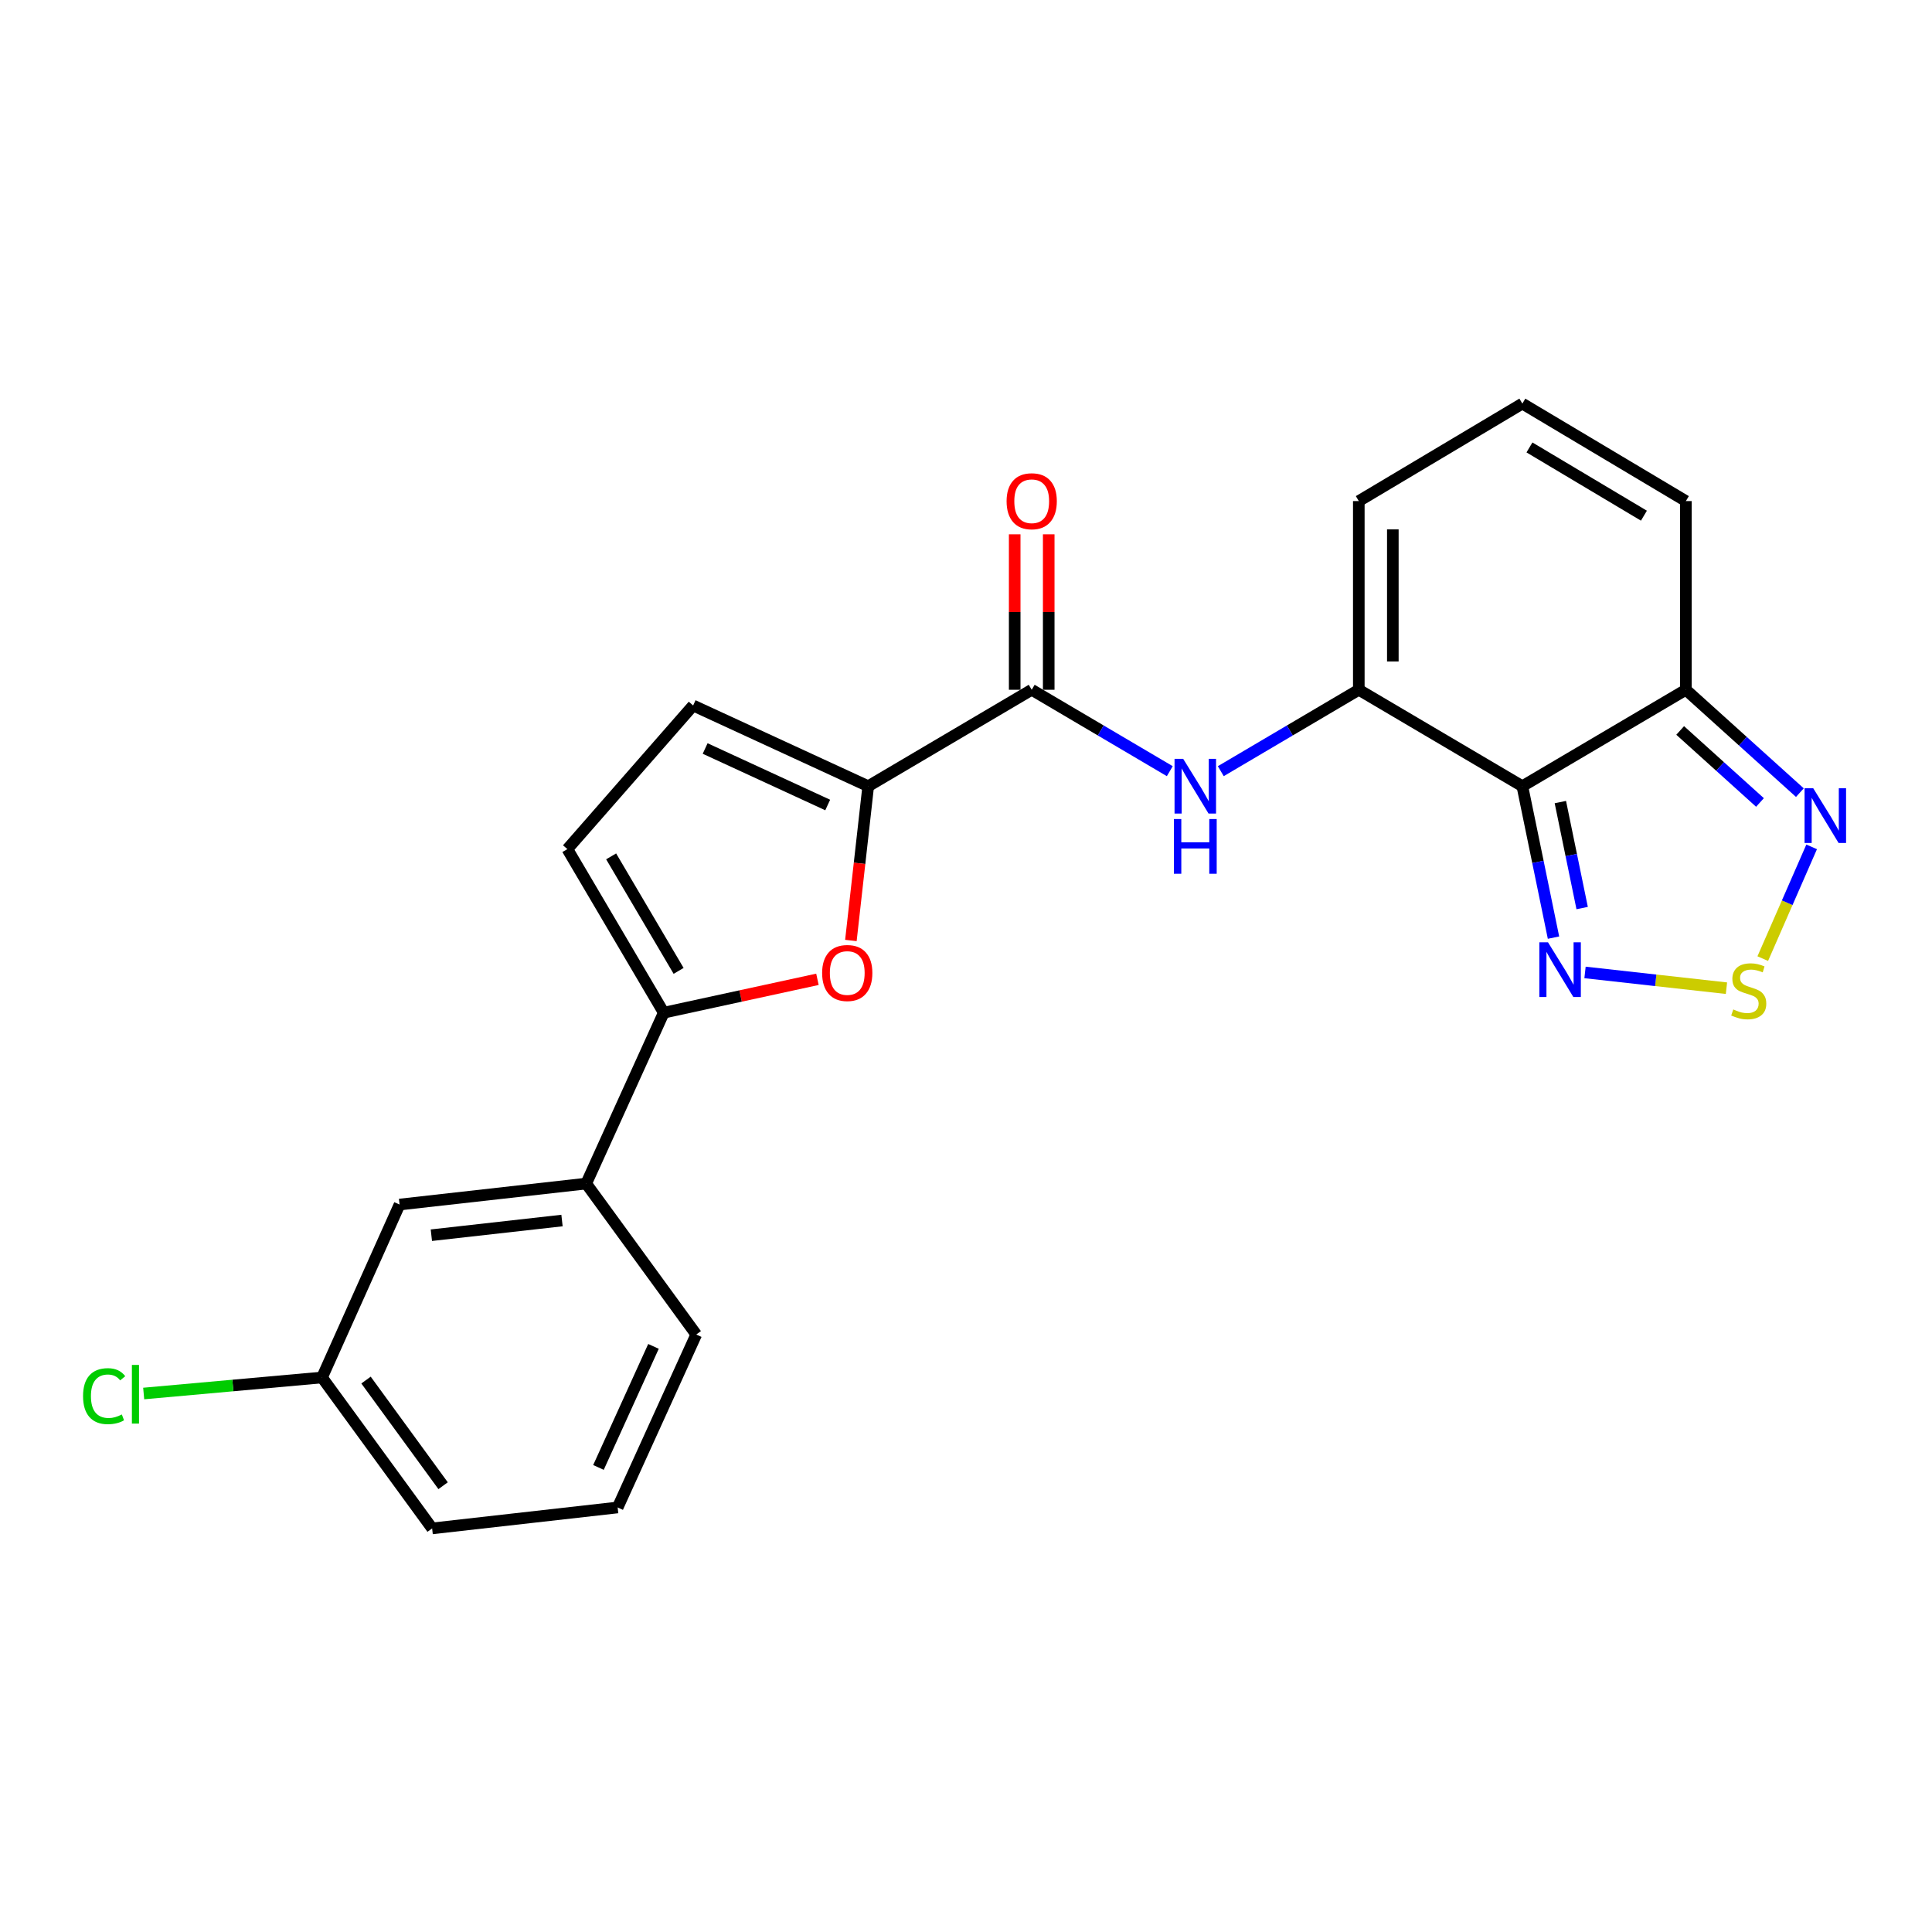 <?xml version='1.0' encoding='iso-8859-1'?>
<svg version='1.1' baseProfile='full'
              xmlns='http://www.w3.org/2000/svg'
                      xmlns:rdkit='http://www.rdkit.org/xml'
                      xmlns:xlink='http://www.w3.org/1999/xlink'
                  xml:space='preserve'
width='1000px' height='1000px' viewBox='0 0 1000 1000'>
<!-- END OF HEADER -->
<rect style='opacity:1.0;fill:#FFFFFF;stroke:none' width='1000' height='1000' x='0' y='0'> </rect>
<path class='bond-0' d='M 787.97,406.942 L 703.316,357.022' style='fill:none;fill-rule:evenodd;stroke:#000000;stroke-width:6px;stroke-linecap:butt;stroke-linejoin:miter;stroke-opacity:1' />
<path class='bond-5' d='M 787.97,406.942 L 796.029,446.128' style='fill:none;fill-rule:evenodd;stroke:#000000;stroke-width:6px;stroke-linecap:butt;stroke-linejoin:miter;stroke-opacity:1' />
<path class='bond-5' d='M 796.029,446.128 L 804.089,485.315' style='fill:none;fill-rule:evenodd;stroke:#0000FF;stroke-width:6px;stroke-linecap:butt;stroke-linejoin:miter;stroke-opacity:1' />
<path class='bond-5' d='M 807.638,415.15 L 813.28,442.58' style='fill:none;fill-rule:evenodd;stroke:#000000;stroke-width:6px;stroke-linecap:butt;stroke-linejoin:miter;stroke-opacity:1' />
<path class='bond-5' d='M 813.28,442.58 L 818.921,470.011' style='fill:none;fill-rule:evenodd;stroke:#0000FF;stroke-width:6px;stroke-linecap:butt;stroke-linejoin:miter;stroke-opacity:1' />
<path class='bond-7' d='M 787.97,406.942 L 872.604,357.022' style='fill:none;fill-rule:evenodd;stroke:#000000;stroke-width:6px;stroke-linecap:butt;stroke-linejoin:miter;stroke-opacity:1' />
<path class='bond-8' d='M 703.316,357.022 L 667.598,378.09' style='fill:none;fill-rule:evenodd;stroke:#000000;stroke-width:6px;stroke-linecap:butt;stroke-linejoin:miter;stroke-opacity:1' />
<path class='bond-8' d='M 667.598,378.09 L 631.879,399.158' style='fill:none;fill-rule:evenodd;stroke:#0000FF;stroke-width:6px;stroke-linecap:butt;stroke-linejoin:miter;stroke-opacity:1' />
<path class='bond-13' d='M 703.316,357.022 L 703.316,259.356' style='fill:none;fill-rule:evenodd;stroke:#000000;stroke-width:6px;stroke-linecap:butt;stroke-linejoin:miter;stroke-opacity:1' />
<path class='bond-13' d='M 720.928,342.372 L 720.928,274.006' style='fill:none;fill-rule:evenodd;stroke:#000000;stroke-width:6px;stroke-linecap:butt;stroke-linejoin:miter;stroke-opacity:1' />
<path class='bond-1' d='M 449.385,406.942 L 534.009,357.022' style='fill:none;fill-rule:evenodd;stroke:#000000;stroke-width:6px;stroke-linecap:butt;stroke-linejoin:miter;stroke-opacity:1' />
<path class='bond-2' d='M 449.385,406.942 L 444.901,446.867' style='fill:none;fill-rule:evenodd;stroke:#000000;stroke-width:6px;stroke-linecap:butt;stroke-linejoin:miter;stroke-opacity:1' />
<path class='bond-2' d='M 444.901,446.867 L 440.416,486.792' style='fill:none;fill-rule:evenodd;stroke:#FF0000;stroke-width:6px;stroke-linecap:butt;stroke-linejoin:miter;stroke-opacity:1' />
<path class='bond-10' d='M 449.385,406.942 L 358.763,365.163' style='fill:none;fill-rule:evenodd;stroke:#000000;stroke-width:6px;stroke-linecap:butt;stroke-linejoin:miter;stroke-opacity:1' />
<path class='bond-10' d='M 428.418,416.669 L 364.983,387.424' style='fill:none;fill-rule:evenodd;stroke:#000000;stroke-width:6px;stroke-linecap:butt;stroke-linejoin:miter;stroke-opacity:1' />
<path class='bond-4' d='M 423.105,506.893 L 383.332,515.53' style='fill:none;fill-rule:evenodd;stroke:#FF0000;stroke-width:6px;stroke-linecap:butt;stroke-linejoin:miter;stroke-opacity:1' />
<path class='bond-4' d='M 383.332,515.53 L 343.559,524.167' style='fill:none;fill-rule:evenodd;stroke:#000000;stroke-width:6px;stroke-linecap:butt;stroke-linejoin:miter;stroke-opacity:1' />
<path class='bond-3' d='M 893.61,511.484 L 857.008,507.41' style='fill:none;fill-rule:evenodd;stroke:#CCCC00;stroke-width:6px;stroke-linecap:butt;stroke-linejoin:miter;stroke-opacity:1' />
<path class='bond-3' d='M 857.008,507.41 L 820.405,503.335' style='fill:none;fill-rule:evenodd;stroke:#0000FF;stroke-width:6px;stroke-linecap:butt;stroke-linejoin:miter;stroke-opacity:1' />
<path class='bond-23' d='M 912.404,496.176 L 925.055,467.256' style='fill:none;fill-rule:evenodd;stroke:#CCCC00;stroke-width:6px;stroke-linecap:butt;stroke-linejoin:miter;stroke-opacity:1' />
<path class='bond-23' d='M 925.055,467.256 L 937.705,438.336' style='fill:none;fill-rule:evenodd;stroke:#0000FF;stroke-width:6px;stroke-linecap:butt;stroke-linejoin:miter;stroke-opacity:1' />
<path class='bond-12' d='M 343.559,524.167 L 303.414,612.617' style='fill:none;fill-rule:evenodd;stroke:#000000;stroke-width:6px;stroke-linecap:butt;stroke-linejoin:miter;stroke-opacity:1' />
<path class='bond-25' d='M 343.559,524.167 L 293.669,439.494' style='fill:none;fill-rule:evenodd;stroke:#000000;stroke-width:6px;stroke-linecap:butt;stroke-linejoin:miter;stroke-opacity:1' />
<path class='bond-25' d='M 351.249,502.526 L 316.326,443.255' style='fill:none;fill-rule:evenodd;stroke:#000000;stroke-width:6px;stroke-linecap:butt;stroke-linejoin:miter;stroke-opacity:1' />
<path class='bond-6' d='M 534.009,357.022 L 569.747,378.092' style='fill:none;fill-rule:evenodd;stroke:#000000;stroke-width:6px;stroke-linecap:butt;stroke-linejoin:miter;stroke-opacity:1' />
<path class='bond-6' d='M 569.747,378.092 L 605.485,399.161' style='fill:none;fill-rule:evenodd;stroke:#0000FF;stroke-width:6px;stroke-linecap:butt;stroke-linejoin:miter;stroke-opacity:1' />
<path class='bond-16' d='M 542.815,357.022 L 542.815,316.79' style='fill:none;fill-rule:evenodd;stroke:#000000;stroke-width:6px;stroke-linecap:butt;stroke-linejoin:miter;stroke-opacity:1' />
<path class='bond-16' d='M 542.815,316.79 L 542.815,276.558' style='fill:none;fill-rule:evenodd;stroke:#FF0000;stroke-width:6px;stroke-linecap:butt;stroke-linejoin:miter;stroke-opacity:1' />
<path class='bond-16' d='M 525.204,357.022 L 525.204,316.79' style='fill:none;fill-rule:evenodd;stroke:#000000;stroke-width:6px;stroke-linecap:butt;stroke-linejoin:miter;stroke-opacity:1' />
<path class='bond-16' d='M 525.204,316.79 L 525.204,276.558' style='fill:none;fill-rule:evenodd;stroke:#FF0000;stroke-width:6px;stroke-linecap:butt;stroke-linejoin:miter;stroke-opacity:1' />
<path class='bond-9' d='M 872.604,357.022 L 902.108,383.647' style='fill:none;fill-rule:evenodd;stroke:#000000;stroke-width:6px;stroke-linecap:butt;stroke-linejoin:miter;stroke-opacity:1' />
<path class='bond-9' d='M 902.108,383.647 L 931.612,410.271' style='fill:none;fill-rule:evenodd;stroke:#0000FF;stroke-width:6px;stroke-linecap:butt;stroke-linejoin:miter;stroke-opacity:1' />
<path class='bond-9' d='M 869.656,378.085 L 890.309,396.722' style='fill:none;fill-rule:evenodd;stroke:#000000;stroke-width:6px;stroke-linecap:butt;stroke-linejoin:miter;stroke-opacity:1' />
<path class='bond-9' d='M 890.309,396.722 L 910.962,415.359' style='fill:none;fill-rule:evenodd;stroke:#0000FF;stroke-width:6px;stroke-linecap:butt;stroke-linejoin:miter;stroke-opacity:1' />
<path class='bond-15' d='M 872.604,357.022 L 872.604,259.356' style='fill:none;fill-rule:evenodd;stroke:#000000;stroke-width:6px;stroke-linecap:butt;stroke-linejoin:miter;stroke-opacity:1' />
<path class='bond-11' d='M 358.763,365.163 L 293.669,439.494' style='fill:none;fill-rule:evenodd;stroke:#000000;stroke-width:6px;stroke-linecap:butt;stroke-linejoin:miter;stroke-opacity:1' />
<path class='bond-17' d='M 303.414,612.617 L 206.814,623.468' style='fill:none;fill-rule:evenodd;stroke:#000000;stroke-width:6px;stroke-linecap:butt;stroke-linejoin:miter;stroke-opacity:1' />
<path class='bond-17' d='M 290.89,631.746 L 223.27,639.342' style='fill:none;fill-rule:evenodd;stroke:#000000;stroke-width:6px;stroke-linecap:butt;stroke-linejoin:miter;stroke-opacity:1' />
<path class='bond-20' d='M 303.414,612.617 L 360.378,690.744' style='fill:none;fill-rule:evenodd;stroke:#000000;stroke-width:6px;stroke-linecap:butt;stroke-linejoin:miter;stroke-opacity:1' />
<path class='bond-24' d='M 703.316,259.356 L 787.97,208.898' style='fill:none;fill-rule:evenodd;stroke:#000000;stroke-width:6px;stroke-linecap:butt;stroke-linejoin:miter;stroke-opacity:1' />
<path class='bond-14' d='M 787.97,208.898 L 872.604,259.356' style='fill:none;fill-rule:evenodd;stroke:#000000;stroke-width:6px;stroke-linecap:butt;stroke-linejoin:miter;stroke-opacity:1' />
<path class='bond-14' d='M 791.646,231.594 L 850.89,266.915' style='fill:none;fill-rule:evenodd;stroke:#000000;stroke-width:6px;stroke-linecap:butt;stroke-linejoin:miter;stroke-opacity:1' />
<path class='bond-18' d='M 206.814,623.468 L 166.679,712.984' style='fill:none;fill-rule:evenodd;stroke:#000000;stroke-width:6px;stroke-linecap:butt;stroke-linejoin:miter;stroke-opacity:1' />
<path class='bond-19' d='M 166.679,712.984 L 120.525,717.132' style='fill:none;fill-rule:evenodd;stroke:#000000;stroke-width:6px;stroke-linecap:butt;stroke-linejoin:miter;stroke-opacity:1' />
<path class='bond-19' d='M 120.525,717.132 L 74.372,721.279' style='fill:none;fill-rule:evenodd;stroke:#00CC00;stroke-width:6px;stroke-linecap:butt;stroke-linejoin:miter;stroke-opacity:1' />
<path class='bond-26' d='M 166.679,712.984 L 223.672,791.102' style='fill:none;fill-rule:evenodd;stroke:#000000;stroke-width:6px;stroke-linecap:butt;stroke-linejoin:miter;stroke-opacity:1' />
<path class='bond-26' d='M 189.455,714.321 L 229.35,769.004' style='fill:none;fill-rule:evenodd;stroke:#000000;stroke-width:6px;stroke-linecap:butt;stroke-linejoin:miter;stroke-opacity:1' />
<path class='bond-21' d='M 360.378,690.744 L 319.695,780.261' style='fill:none;fill-rule:evenodd;stroke:#000000;stroke-width:6px;stroke-linecap:butt;stroke-linejoin:miter;stroke-opacity:1' />
<path class='bond-21' d='M 338.242,696.885 L 309.764,759.546' style='fill:none;fill-rule:evenodd;stroke:#000000;stroke-width:6px;stroke-linecap:butt;stroke-linejoin:miter;stroke-opacity:1' />
<path class='bond-22' d='M 319.695,780.261 L 223.672,791.102' style='fill:none;fill-rule:evenodd;stroke:#000000;stroke-width:6px;stroke-linecap:butt;stroke-linejoin:miter;stroke-opacity:1' />
<path  class='atom-3' d='M 425.534 503.622
Q 425.534 496.822, 428.894 493.022
Q 432.254 489.222, 438.534 489.222
Q 444.814 489.222, 448.174 493.022
Q 451.534 496.822, 451.534 503.622
Q 451.534 510.502, 448.134 514.422
Q 444.734 518.302, 438.534 518.302
Q 432.294 518.302, 428.894 514.422
Q 425.534 510.542, 425.534 503.622
M 438.534 515.102
Q 442.854 515.102, 445.174 512.222
Q 447.534 509.302, 447.534 503.622
Q 447.534 498.062, 445.174 495.262
Q 442.854 492.422, 438.534 492.422
Q 434.214 492.422, 431.854 495.222
Q 429.534 498.022, 429.534 503.622
Q 429.534 509.342, 431.854 512.222
Q 434.214 515.102, 438.534 515.102
' fill='#FF0000'/>
<path  class='atom-4' d='M 897.146 522.488
Q 897.466 522.608, 898.786 523.168
Q 900.106 523.728, 901.546 524.088
Q 903.026 524.408, 904.466 524.408
Q 907.146 524.408, 908.706 523.128
Q 910.266 521.808, 910.266 519.528
Q 910.266 517.968, 909.466 517.008
Q 908.706 516.048, 907.506 515.528
Q 906.306 515.008, 904.306 514.408
Q 901.786 513.648, 900.266 512.928
Q 898.786 512.208, 897.706 510.688
Q 896.666 509.168, 896.666 506.608
Q 896.666 503.048, 899.066 500.848
Q 901.506 498.648, 906.306 498.648
Q 909.586 498.648, 913.306 500.208
L 912.386 503.288
Q 908.986 501.888, 906.426 501.888
Q 903.666 501.888, 902.146 503.048
Q 900.626 504.168, 900.666 506.128
Q 900.666 507.648, 901.426 508.568
Q 902.226 509.488, 903.346 510.008
Q 904.506 510.528, 906.426 511.128
Q 908.986 511.928, 910.506 512.728
Q 912.026 513.528, 913.106 515.168
Q 914.226 516.768, 914.226 519.528
Q 914.226 523.448, 911.586 525.568
Q 908.986 527.648, 904.626 527.648
Q 902.106 527.648, 900.186 527.088
Q 898.306 526.568, 896.066 525.648
L 897.146 522.488
' fill='#CCCC00'/>
<path  class='atom-6' d='M 801.239 487.738
L 810.519 502.738
Q 811.439 504.218, 812.919 506.898
Q 814.399 509.578, 814.479 509.738
L 814.479 487.738
L 818.239 487.738
L 818.239 516.058
L 814.359 516.058
L 804.399 499.658
Q 803.239 497.738, 801.999 495.538
Q 800.799 493.338, 800.439 492.658
L 800.439 516.058
L 796.759 516.058
L 796.759 487.738
L 801.239 487.738
' fill='#0000FF'/>
<path  class='atom-9' d='M 612.422 392.782
L 621.702 407.782
Q 622.622 409.262, 624.102 411.942
Q 625.582 414.622, 625.662 414.782
L 625.662 392.782
L 629.422 392.782
L 629.422 421.102
L 625.542 421.102
L 615.582 404.702
Q 614.422 402.782, 613.182 400.582
Q 611.982 398.382, 611.622 397.702
L 611.622 421.102
L 607.942 421.102
L 607.942 392.782
L 612.422 392.782
' fill='#0000FF'/>
<path  class='atom-9' d='M 607.602 423.934
L 611.442 423.934
L 611.442 435.974
L 625.922 435.974
L 625.922 423.934
L 629.762 423.934
L 629.762 452.254
L 625.922 452.254
L 625.922 439.174
L 611.442 439.174
L 611.442 452.254
L 607.602 452.254
L 607.602 423.934
' fill='#0000FF'/>
<path  class='atom-10' d='M 938.522 407.996
L 947.802 422.996
Q 948.722 424.476, 950.202 427.156
Q 951.682 429.836, 951.762 429.996
L 951.762 407.996
L 955.522 407.996
L 955.522 436.316
L 951.642 436.316
L 941.682 419.916
Q 940.522 417.996, 939.282 415.796
Q 938.082 413.596, 937.722 412.916
L 937.722 436.316
L 934.042 436.316
L 934.042 407.996
L 938.522 407.996
' fill='#0000FF'/>
<path  class='atom-17' d='M 521.009 259.436
Q 521.009 252.636, 524.369 248.836
Q 527.729 245.036, 534.009 245.036
Q 540.289 245.036, 543.649 248.836
Q 547.009 252.636, 547.009 259.436
Q 547.009 266.316, 543.609 270.236
Q 540.209 274.116, 534.009 274.116
Q 527.769 274.116, 524.369 270.236
Q 521.009 266.356, 521.009 259.436
M 534.009 270.916
Q 538.329 270.916, 540.649 268.036
Q 543.009 265.116, 543.009 259.436
Q 543.009 253.876, 540.649 251.076
Q 538.329 248.236, 534.009 248.236
Q 529.689 248.236, 527.329 251.036
Q 525.009 253.836, 525.009 259.436
Q 525.009 265.156, 527.329 268.036
Q 529.689 270.916, 534.009 270.916
' fill='#FF0000'/>
<path  class='atom-20' d='M 42.988 722.643
Q 42.988 715.603, 46.268 711.923
Q 49.588 708.203, 55.868 708.203
Q 61.708 708.203, 64.828 712.323
L 62.188 714.483
Q 59.908 711.483, 55.868 711.483
Q 51.588 711.483, 49.308 714.363
Q 47.068 717.203, 47.068 722.643
Q 47.068 728.243, 49.388 731.123
Q 51.748 734.003, 56.308 734.003
Q 59.428 734.003, 63.068 732.123
L 64.188 735.123
Q 62.708 736.083, 60.468 736.643
Q 58.228 737.203, 55.748 737.203
Q 49.588 737.203, 46.268 733.443
Q 42.988 729.683, 42.988 722.643
' fill='#00CC00'/>
<path  class='atom-20' d='M 68.268 706.483
L 71.948 706.483
L 71.948 736.843
L 68.268 736.843
L 68.268 706.483
' fill='#00CC00'/>
</svg>
